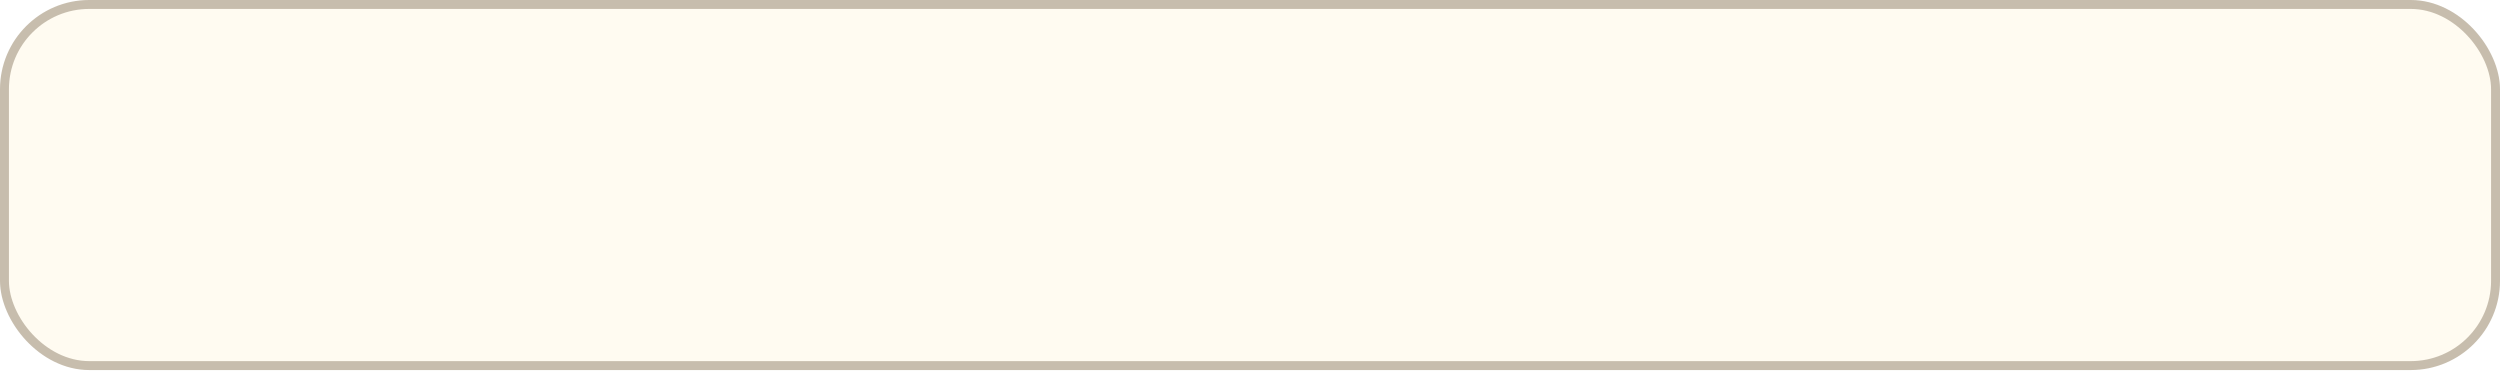 <?xml version="1.0" encoding="UTF-8"?> <svg xmlns="http://www.w3.org/2000/svg" width="280" height="42" viewBox="0 0 280 42" fill="none"> <g filter="url(#filter0_bi_10_3)"> <rect width="280" height="41.446" rx="10" fill="#FFF5DD" fill-opacity="0.4"></rect> <rect x="0.5" y="0.5" width="279" height="40.446" rx="9.5" stroke="#432E0F" stroke-opacity="0.3"></rect> </g> <defs> <filter id="filter0_bi_10_3" x="-25" y="-25" width="330" height="91.446" filterUnits="userSpaceOnUse" color-interpolation-filters="sRGB"> <feFlood flood-opacity="0" result="BackgroundImageFix"></feFlood> <feGaussianBlur in="BackgroundImageFix" stdDeviation="12.5"></feGaussianBlur> <feComposite in2="SourceAlpha" operator="in" result="effect1_backgroundBlur_10_3"></feComposite> <feBlend mode="normal" in="SourceGraphic" in2="effect1_backgroundBlur_10_3" result="shape"></feBlend> <feColorMatrix in="SourceAlpha" type="matrix" values="0 0 0 0 0 0 0 0 0 0 0 0 0 0 0 0 0 0 127 0" result="hardAlpha"></feColorMatrix> <feOffset></feOffset> <feGaussianBlur stdDeviation="14"></feGaussianBlur> <feComposite in2="hardAlpha" operator="arithmetic" k2="-1" k3="1"></feComposite> <feColorMatrix type="matrix" values="0 0 0 0 0 0 0 0 0 0 0 0 0 0 0 0 0 0 0.05 0"></feColorMatrix> <feBlend mode="normal" in2="shape" result="effect2_innerShadow_10_3"></feBlend> </filter> </defs> </svg> 